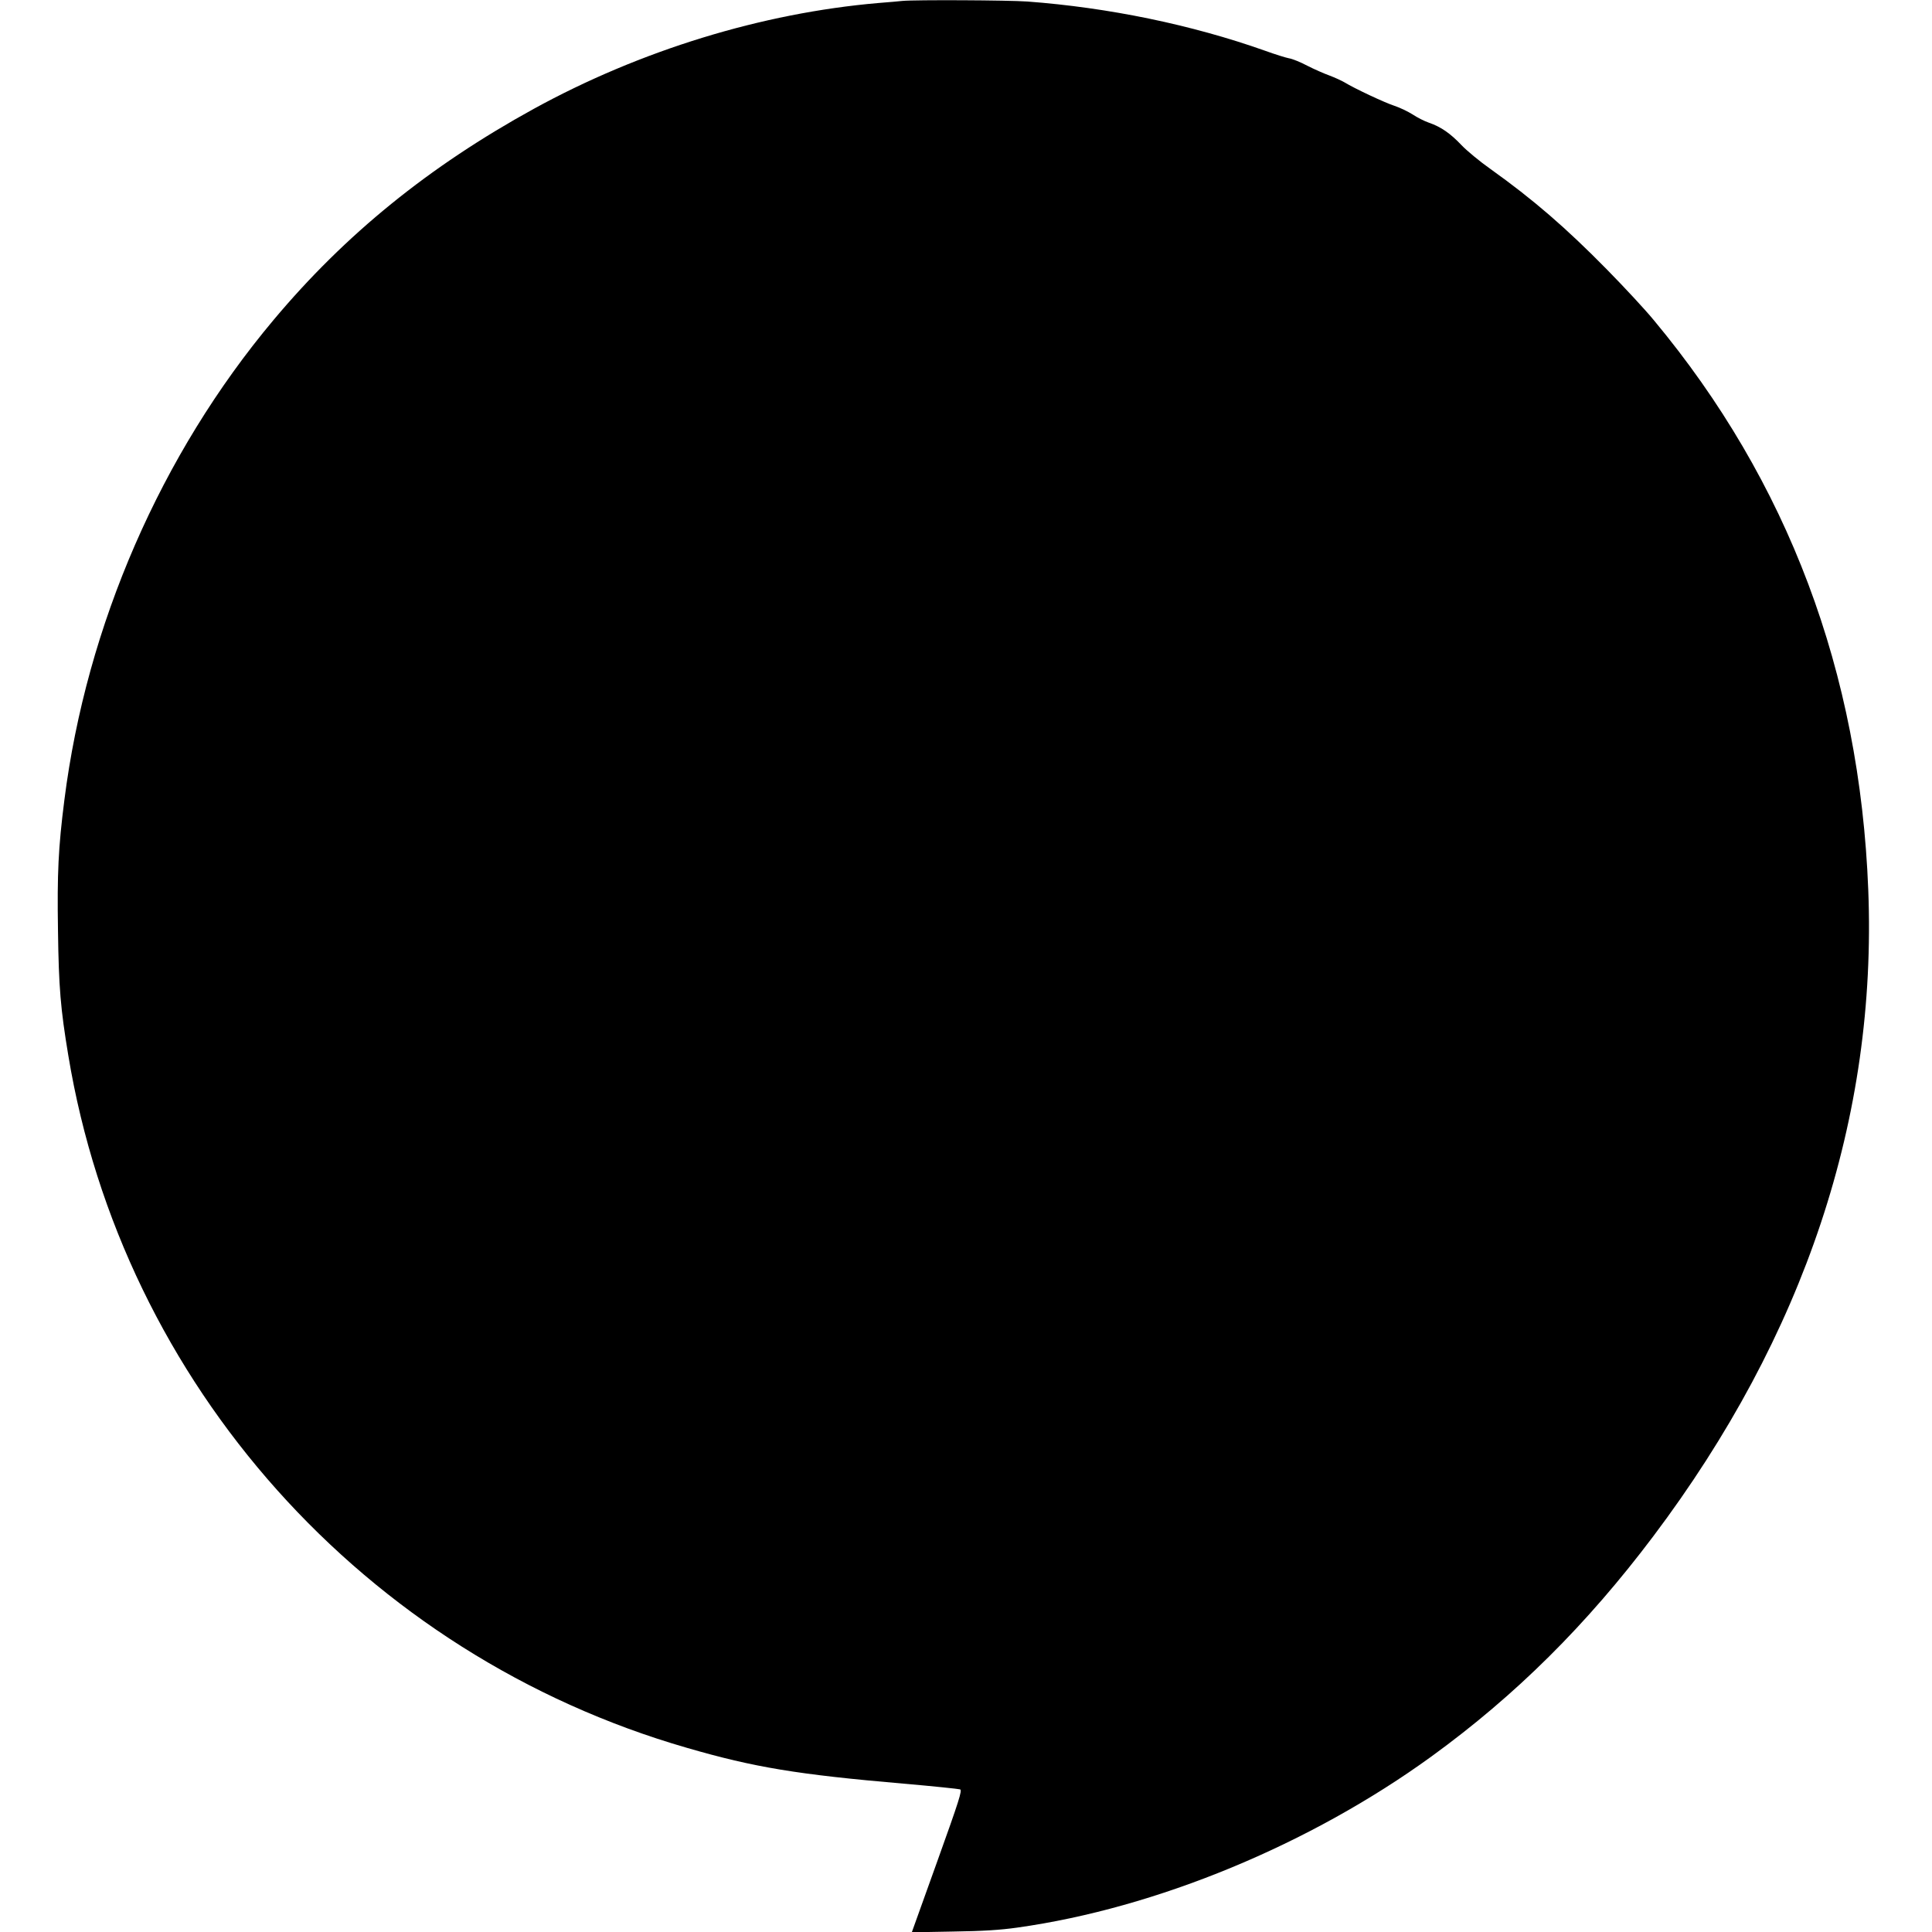 <?xml version="1.0" standalone="no"?>
<!DOCTYPE svg PUBLIC "-//W3C//DTD SVG 20010904//EN"
 "http://www.w3.org/TR/2001/REC-SVG-20010904/DTD/svg10.dtd">
<svg version="1.0" xmlns="http://www.w3.org/2000/svg"
 width="1276pt" height="1276pt" viewBox="0 0 1276 1276"
 preserveAspectRatio="xMidYMid meet">
<g transform="translate(0,1276) scale(0.1,-0.1)"
fill="#000000" stroke="none">
<path d="M5960 12754 c-19 -2 -91 -9 -160 -14 -766 -66 -1570 -312 -2275 -699
-691 -380 -1244 -828 -1719 -1395 -743 -886 -1235 -2016 -1381 -3171 -40 -314
-48 -484 -42 -862 5 -376 17 -516 68 -823 359 -2172 1957 -3960 4087 -4574
444 -129 731 -176 1427 -236 198 -17 367 -35 376 -38 15 -6 -6 -72 -151 -476
l-168 -468 271 5 c202 3 311 10 425 26 921 129 1935 549 2737 1131 556 404
1023 868 1463 1452 1001 1329 1480 2769 1421 4271 -56 1438 -530 2698 -1416
3762 -59 72 -198 221 -308 333 -273 278 -491 466 -770 665 -71 50 -158 122
-193 159 -73 77 -135 120 -213 147 -30 10 -79 35 -109 55 -30 19 -84 45 -120
57 -65 21 -265 115 -330 155 -19 11 -64 32 -99 45 -36 13 -102 42 -147 65 -45
24 -100 46 -121 49 -21 4 -92 26 -158 50 -485 172 -1034 285 -1570 325 -126 9
-738 12 -825 4z"/>
</g>
</svg>
